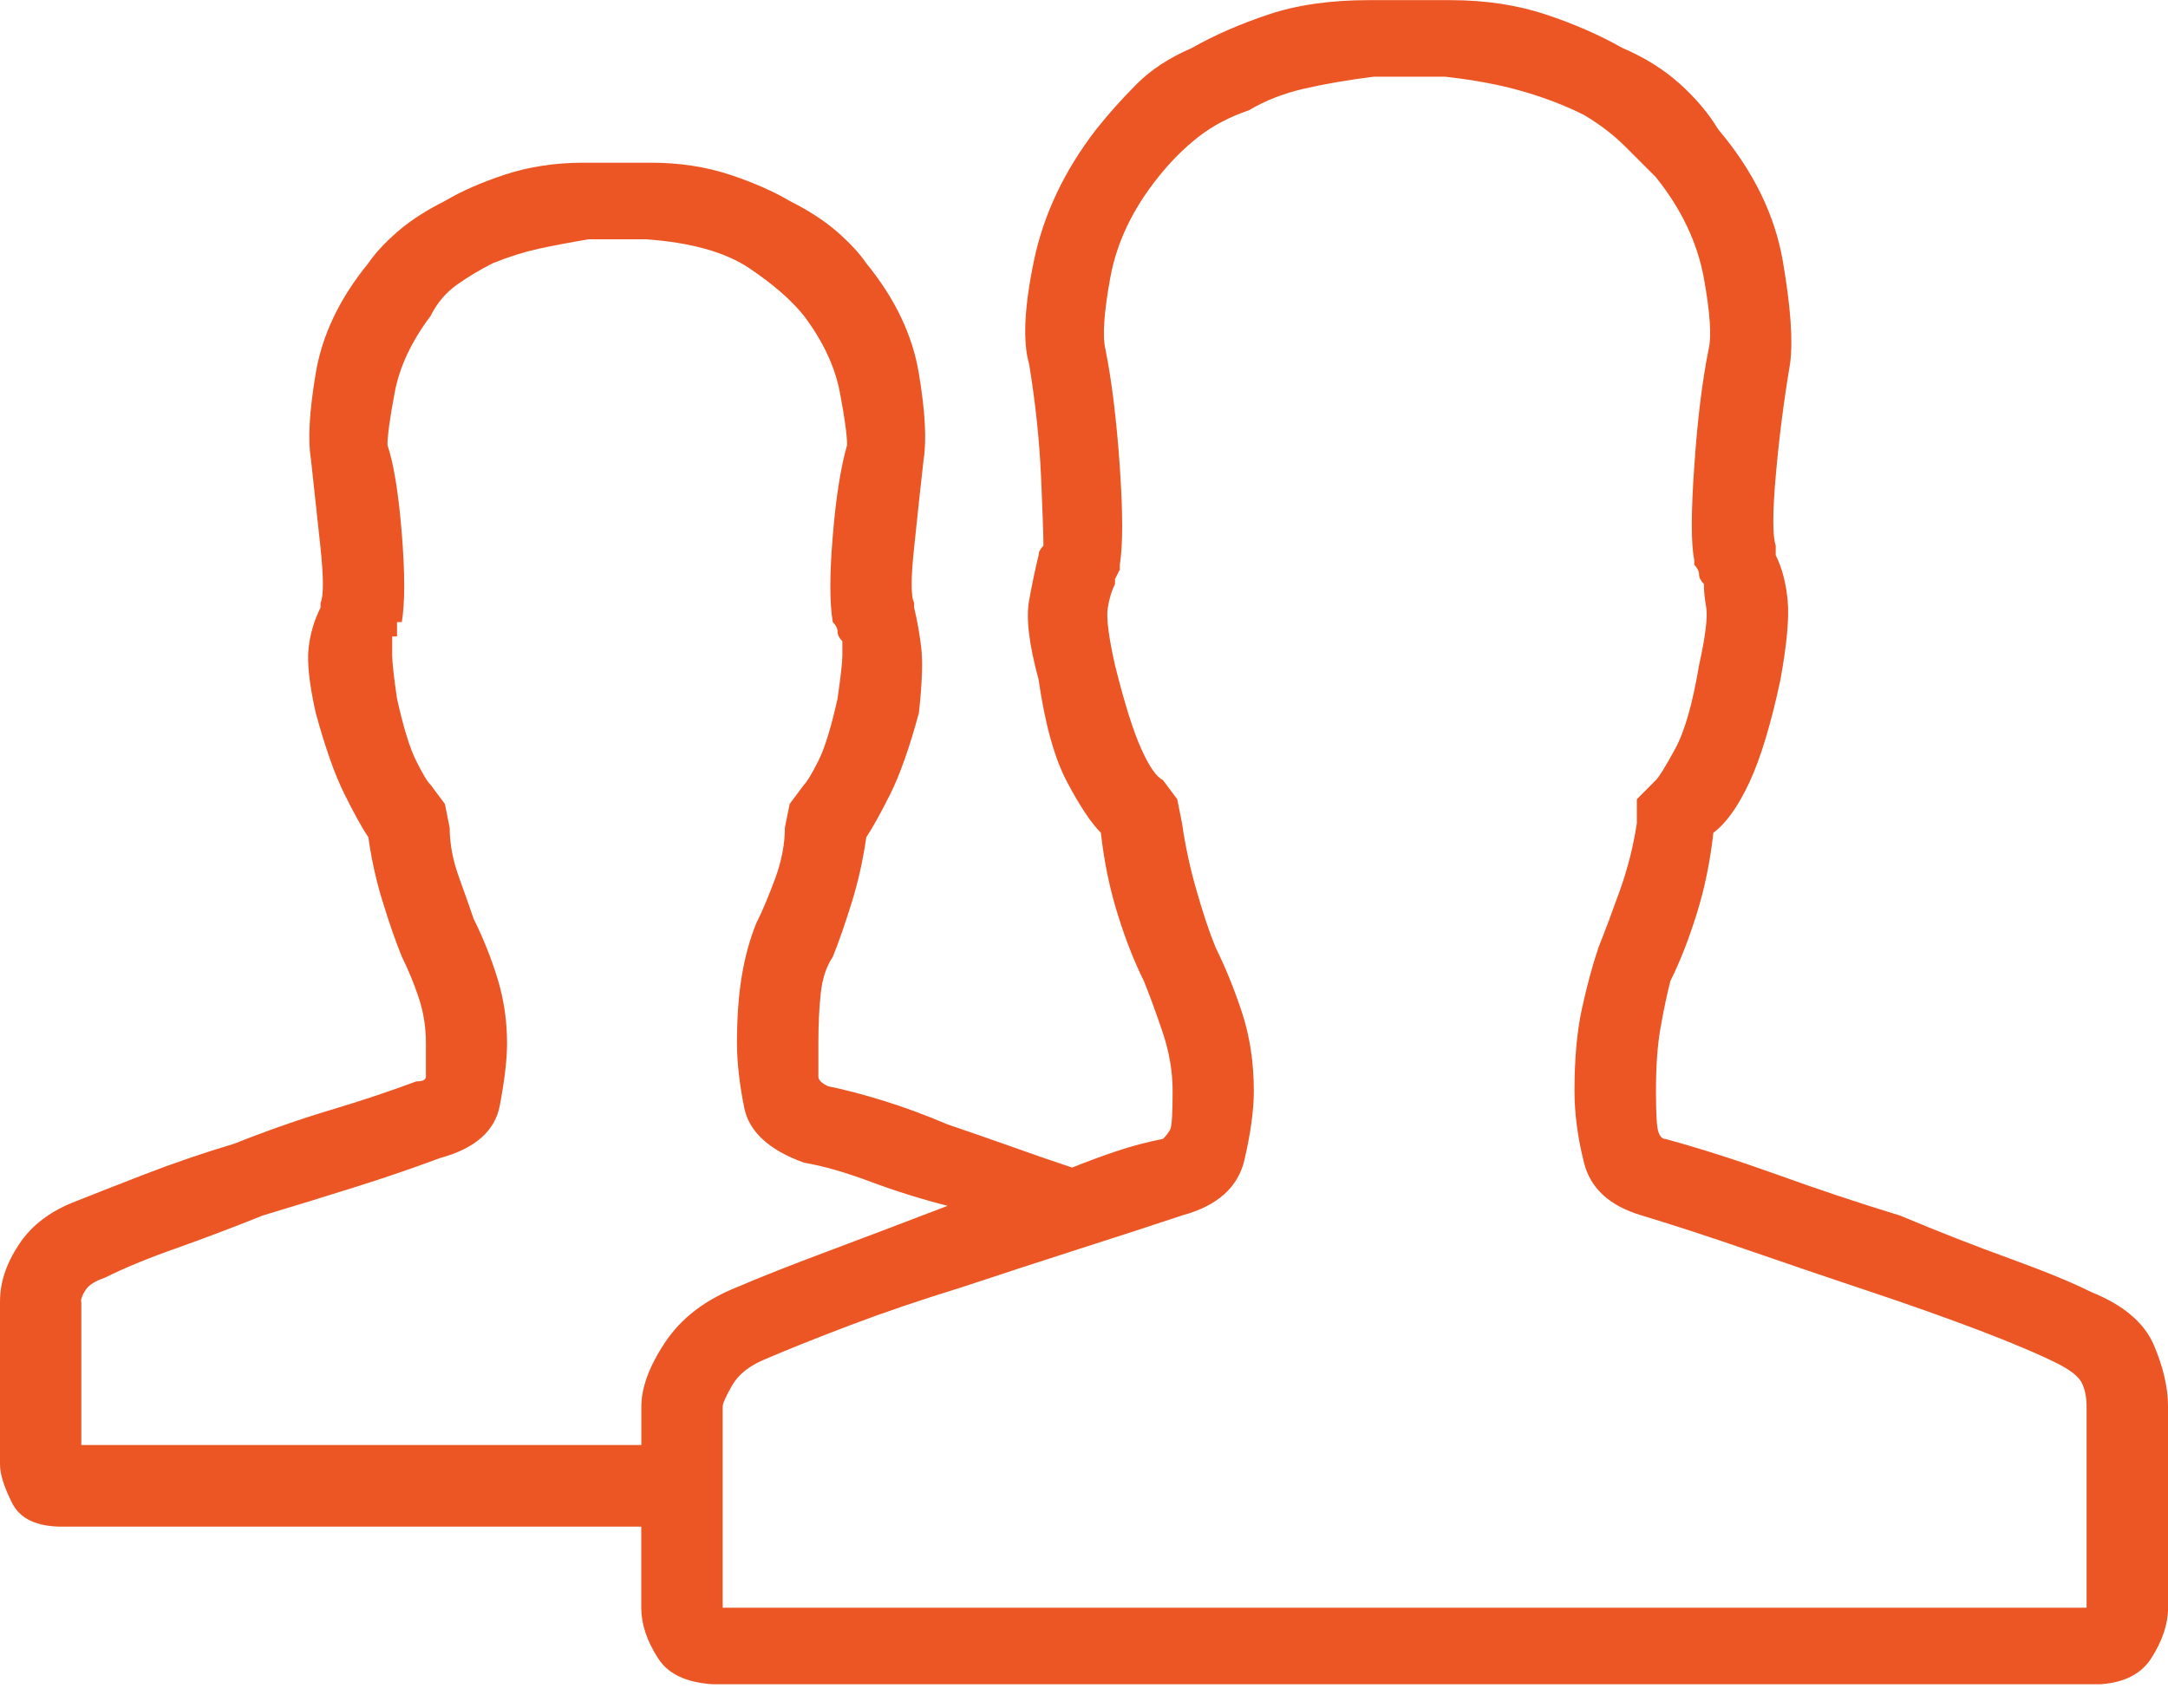 <svg width="33" height="26" viewBox="0 0 33 26" fill="none" xmlns="http://www.w3.org/2000/svg">
<g clip-path="url(#clip0_1512_831)">
<path d="M0 19.815C0 19.523 0.097 19.233 0.292 18.941C0.485 18.649 0.777 18.431 1.166 18.285C1.408 18.188 1.748 18.055 2.185 17.885C2.622 17.716 3.083 17.557 3.57 17.411C4.055 17.218 4.541 17.047 5.026 16.901C5.511 16.756 5.948 16.609 6.337 16.464C6.435 16.464 6.483 16.44 6.483 16.391V15.88C6.483 15.638 6.446 15.407 6.373 15.188C6.3 14.97 6.215 14.764 6.118 14.569C6.019 14.327 5.923 14.048 5.826 13.732C5.727 13.416 5.655 13.089 5.607 12.748C5.509 12.602 5.389 12.384 5.244 12.092C5.098 11.8 4.952 11.389 4.806 10.854C4.708 10.417 4.673 10.089 4.697 9.87C4.721 9.652 4.781 9.446 4.879 9.251V9.178C4.927 9.081 4.927 8.803 4.879 8.341C4.829 7.88 4.78 7.43 4.733 6.993C4.684 6.701 4.708 6.264 4.806 5.682C4.904 5.099 5.17 4.541 5.607 4.007C5.705 3.861 5.85 3.704 6.044 3.533C6.238 3.364 6.481 3.205 6.773 3.059C7.016 2.914 7.32 2.78 7.684 2.659C8.048 2.539 8.449 2.477 8.886 2.477H9.906C10.343 2.477 10.743 2.539 11.108 2.659C11.472 2.78 11.775 2.914 12.019 3.059C12.311 3.205 12.553 3.364 12.748 3.533C12.941 3.704 13.086 3.861 13.185 4.007C13.622 4.542 13.889 5.099 13.986 5.682C14.083 6.264 14.106 6.701 14.059 6.993C14.01 7.43 13.961 7.88 13.914 8.341C13.864 8.803 13.864 9.082 13.914 9.178V9.251C13.962 9.446 13.998 9.652 14.024 9.87C14.048 10.089 14.035 10.417 13.987 10.854C13.842 11.39 13.695 11.802 13.55 12.092C13.405 12.383 13.282 12.602 13.186 12.748C13.137 13.088 13.065 13.416 12.967 13.732C12.869 14.049 12.773 14.327 12.676 14.569C12.577 14.715 12.518 14.898 12.494 15.116C12.469 15.335 12.457 15.59 12.457 15.882V16.392C12.457 16.441 12.505 16.49 12.602 16.537C12.845 16.586 13.124 16.659 13.44 16.756C13.756 16.854 14.083 16.974 14.424 17.119C14.716 17.218 15.03 17.327 15.371 17.448C15.71 17.569 16.027 17.679 16.319 17.776C16.561 17.679 16.792 17.594 17.011 17.521C17.229 17.448 17.459 17.388 17.703 17.339C17.751 17.291 17.788 17.242 17.813 17.194C17.837 17.146 17.849 16.951 17.849 16.612C17.849 16.32 17.8 16.029 17.704 15.737C17.606 15.446 17.51 15.179 17.412 14.937C17.267 14.645 17.132 14.306 17.012 13.917C16.891 13.529 16.805 13.116 16.757 12.679C16.612 12.534 16.44 12.279 16.247 11.914C16.052 11.55 15.907 11.028 15.809 10.348C15.664 9.813 15.615 9.413 15.664 9.145C15.712 8.878 15.761 8.647 15.809 8.453C15.809 8.405 15.834 8.356 15.883 8.307C15.883 8.162 15.87 7.81 15.846 7.251C15.821 6.693 15.76 6.122 15.664 5.54C15.566 5.201 15.591 4.678 15.737 3.974C15.883 3.27 16.198 2.602 16.685 1.97C16.878 1.728 17.085 1.497 17.304 1.278C17.522 1.059 17.801 0.878 18.141 0.731C18.48 0.538 18.87 0.367 19.307 0.221C19.744 0.074 20.254 0.002 20.837 0.002H22.075C22.609 0.002 23.094 0.076 23.531 0.221C23.968 0.366 24.356 0.538 24.697 0.731C25.036 0.876 25.328 1.059 25.571 1.278C25.814 1.497 26.008 1.728 26.154 1.97C26.688 2.602 27.015 3.27 27.137 3.974C27.258 4.678 27.294 5.2 27.247 5.54C27.149 6.122 27.077 6.694 27.029 7.251C26.98 7.81 26.98 8.162 27.029 8.307V8.453C27.126 8.647 27.186 8.878 27.211 9.145C27.235 9.413 27.198 9.813 27.101 10.348C26.956 11.028 26.797 11.55 26.627 11.914C26.457 12.278 26.275 12.533 26.08 12.679C26.031 13.116 25.947 13.529 25.825 13.917C25.704 14.306 25.57 14.646 25.425 14.937C25.376 15.131 25.326 15.362 25.279 15.629C25.23 15.896 25.206 16.224 25.206 16.613C25.206 16.953 25.218 17.16 25.243 17.232C25.267 17.305 25.303 17.341 25.353 17.341C25.887 17.487 26.457 17.67 27.064 17.888C27.671 18.107 28.29 18.314 28.922 18.507C29.505 18.751 30.063 18.97 30.597 19.163C31.132 19.358 31.545 19.527 31.835 19.673C32.32 19.868 32.636 20.136 32.783 20.474C32.928 20.814 33.001 21.13 33.001 21.422V24.481C33.001 24.724 32.915 24.98 32.746 25.246C32.575 25.514 32.272 25.647 31.835 25.647H11C10.513 25.647 10.186 25.514 10.016 25.246C9.845 24.98 9.761 24.724 9.761 24.481V23.243H0.947C0.558 23.243 0.303 23.123 0.182 22.879C0.061 22.637 0 22.442 0 22.297V19.82L0 19.815ZM1.238 19.815V22H9.762V21.418C9.762 21.126 9.882 20.799 10.126 20.434C10.368 20.07 10.732 19.791 11.218 19.597C11.557 19.451 12.019 19.268 12.602 19.05C13.186 18.831 13.792 18.601 14.424 18.358C14.035 18.26 13.647 18.139 13.258 17.994C12.869 17.848 12.529 17.751 12.239 17.702C11.703 17.509 11.401 17.228 11.328 16.864C11.255 16.501 11.218 16.172 11.218 15.88C11.218 15.493 11.242 15.152 11.291 14.861C11.339 14.569 11.412 14.303 11.51 14.06C11.607 13.867 11.703 13.636 11.802 13.368C11.899 13.101 11.947 12.846 11.947 12.602L12.02 12.239L12.239 11.947C12.287 11.899 12.359 11.778 12.457 11.583C12.555 11.39 12.651 11.073 12.749 10.636C12.797 10.297 12.822 10.078 12.822 9.98V9.762C12.773 9.714 12.749 9.664 12.749 9.616C12.749 9.568 12.724 9.519 12.676 9.471C12.627 9.179 12.627 8.742 12.676 8.16C12.724 7.578 12.796 7.116 12.894 6.776C12.894 6.63 12.858 6.364 12.784 5.975C12.711 5.587 12.529 5.198 12.238 4.809C12.043 4.566 11.764 4.324 11.4 4.08C11.036 3.837 10.513 3.692 9.834 3.643H8.96C8.668 3.692 8.413 3.741 8.194 3.788C7.976 3.837 7.745 3.909 7.502 4.007C7.308 4.105 7.126 4.214 6.955 4.335C6.785 4.456 6.651 4.615 6.555 4.809C6.263 5.198 6.081 5.586 6.008 5.975C5.935 6.364 5.898 6.63 5.898 6.776C5.995 7.067 6.067 7.517 6.116 8.123C6.165 8.731 6.165 9.179 6.116 9.471H6.043V9.69H5.97V9.981C5.97 10.08 5.994 10.298 6.043 10.637C6.141 11.074 6.237 11.391 6.335 11.584C6.432 11.779 6.504 11.901 6.554 11.948L6.772 12.24L6.845 12.604C6.845 12.847 6.893 13.102 6.991 13.369C7.088 13.637 7.16 13.843 7.209 13.988C7.354 14.28 7.476 14.583 7.573 14.899C7.67 15.216 7.718 15.543 7.718 15.883C7.718 16.126 7.682 16.441 7.608 16.83C7.535 17.219 7.232 17.486 6.698 17.631C6.309 17.776 5.884 17.923 5.423 18.068C4.961 18.213 4.487 18.36 4.002 18.505C3.516 18.7 3.066 18.869 2.654 19.015C2.241 19.161 1.889 19.307 1.598 19.452C1.453 19.502 1.355 19.562 1.307 19.634C1.257 19.708 1.233 19.768 1.233 19.816L1.238 19.815ZM11 21.418V24.477H31.761V21.418C31.761 21.273 31.736 21.151 31.688 21.054C31.639 20.957 31.517 20.861 31.324 20.762C31.032 20.617 30.632 20.447 30.121 20.252C29.611 20.059 29.065 19.864 28.482 19.67C27.899 19.476 27.291 19.269 26.66 19.051C26.029 18.832 25.469 18.65 24.985 18.504C24.499 18.359 24.209 18.092 24.111 17.703C24.013 17.315 23.966 16.95 23.966 16.61C23.966 16.125 24.003 15.712 24.076 15.373C24.149 15.034 24.233 14.717 24.331 14.425C24.428 14.183 24.537 13.891 24.659 13.551C24.779 13.212 24.865 12.871 24.915 12.532V12.168L25.206 11.876C25.254 11.828 25.352 11.67 25.498 11.402C25.643 11.136 25.765 10.71 25.862 10.128C25.959 9.691 25.994 9.399 25.972 9.254C25.947 9.108 25.935 8.987 25.935 8.89C25.886 8.842 25.862 8.793 25.862 8.745C25.862 8.697 25.837 8.647 25.789 8.599V8.526C25.739 8.283 25.739 7.81 25.789 7.105C25.837 6.401 25.909 5.806 26.007 5.32C26.055 5.127 26.031 4.762 25.934 4.228C25.835 3.693 25.594 3.184 25.205 2.698C25.06 2.553 24.901 2.395 24.731 2.224C24.561 2.055 24.355 1.896 24.112 1.751C23.821 1.605 23.505 1.484 23.165 1.387C22.825 1.289 22.436 1.217 21.999 1.168H20.907C20.518 1.217 20.165 1.278 19.851 1.35C19.534 1.423 19.256 1.532 19.013 1.678C18.721 1.777 18.466 1.91 18.248 2.079C18.029 2.249 17.822 2.455 17.629 2.698C17.24 3.184 16.997 3.694 16.9 4.228C16.802 4.763 16.779 5.127 16.827 5.32C16.924 5.806 16.996 6.401 17.045 7.105C17.093 7.81 17.093 8.307 17.045 8.598V8.671L16.972 8.817V8.89C16.923 8.988 16.886 9.108 16.862 9.254C16.837 9.399 16.874 9.691 16.972 10.128C17.117 10.71 17.251 11.136 17.372 11.402C17.492 11.67 17.602 11.828 17.701 11.876L17.919 12.168L17.992 12.532C18.041 12.871 18.113 13.212 18.211 13.551C18.308 13.891 18.404 14.183 18.503 14.425C18.648 14.717 18.782 15.044 18.903 15.409C19.023 15.773 19.085 16.174 19.085 16.612C19.085 16.903 19.036 17.256 18.94 17.668C18.841 18.081 18.527 18.36 17.992 18.505C17.555 18.65 17.033 18.822 16.426 19.015C15.819 19.21 15.224 19.404 14.641 19.598C14.01 19.792 13.439 19.987 12.93 20.18C12.419 20.375 11.994 20.544 11.655 20.69C11.412 20.789 11.242 20.922 11.145 21.091C11.046 21.261 11 21.371 11 21.419V21.418Z" fill="#EC5625"/>
</g>
<defs>
<clipPath id="clip0_1512_831">
<rect width="33" height="25.642" fill="white"/>
</clipPath>
</defs>
</svg>
